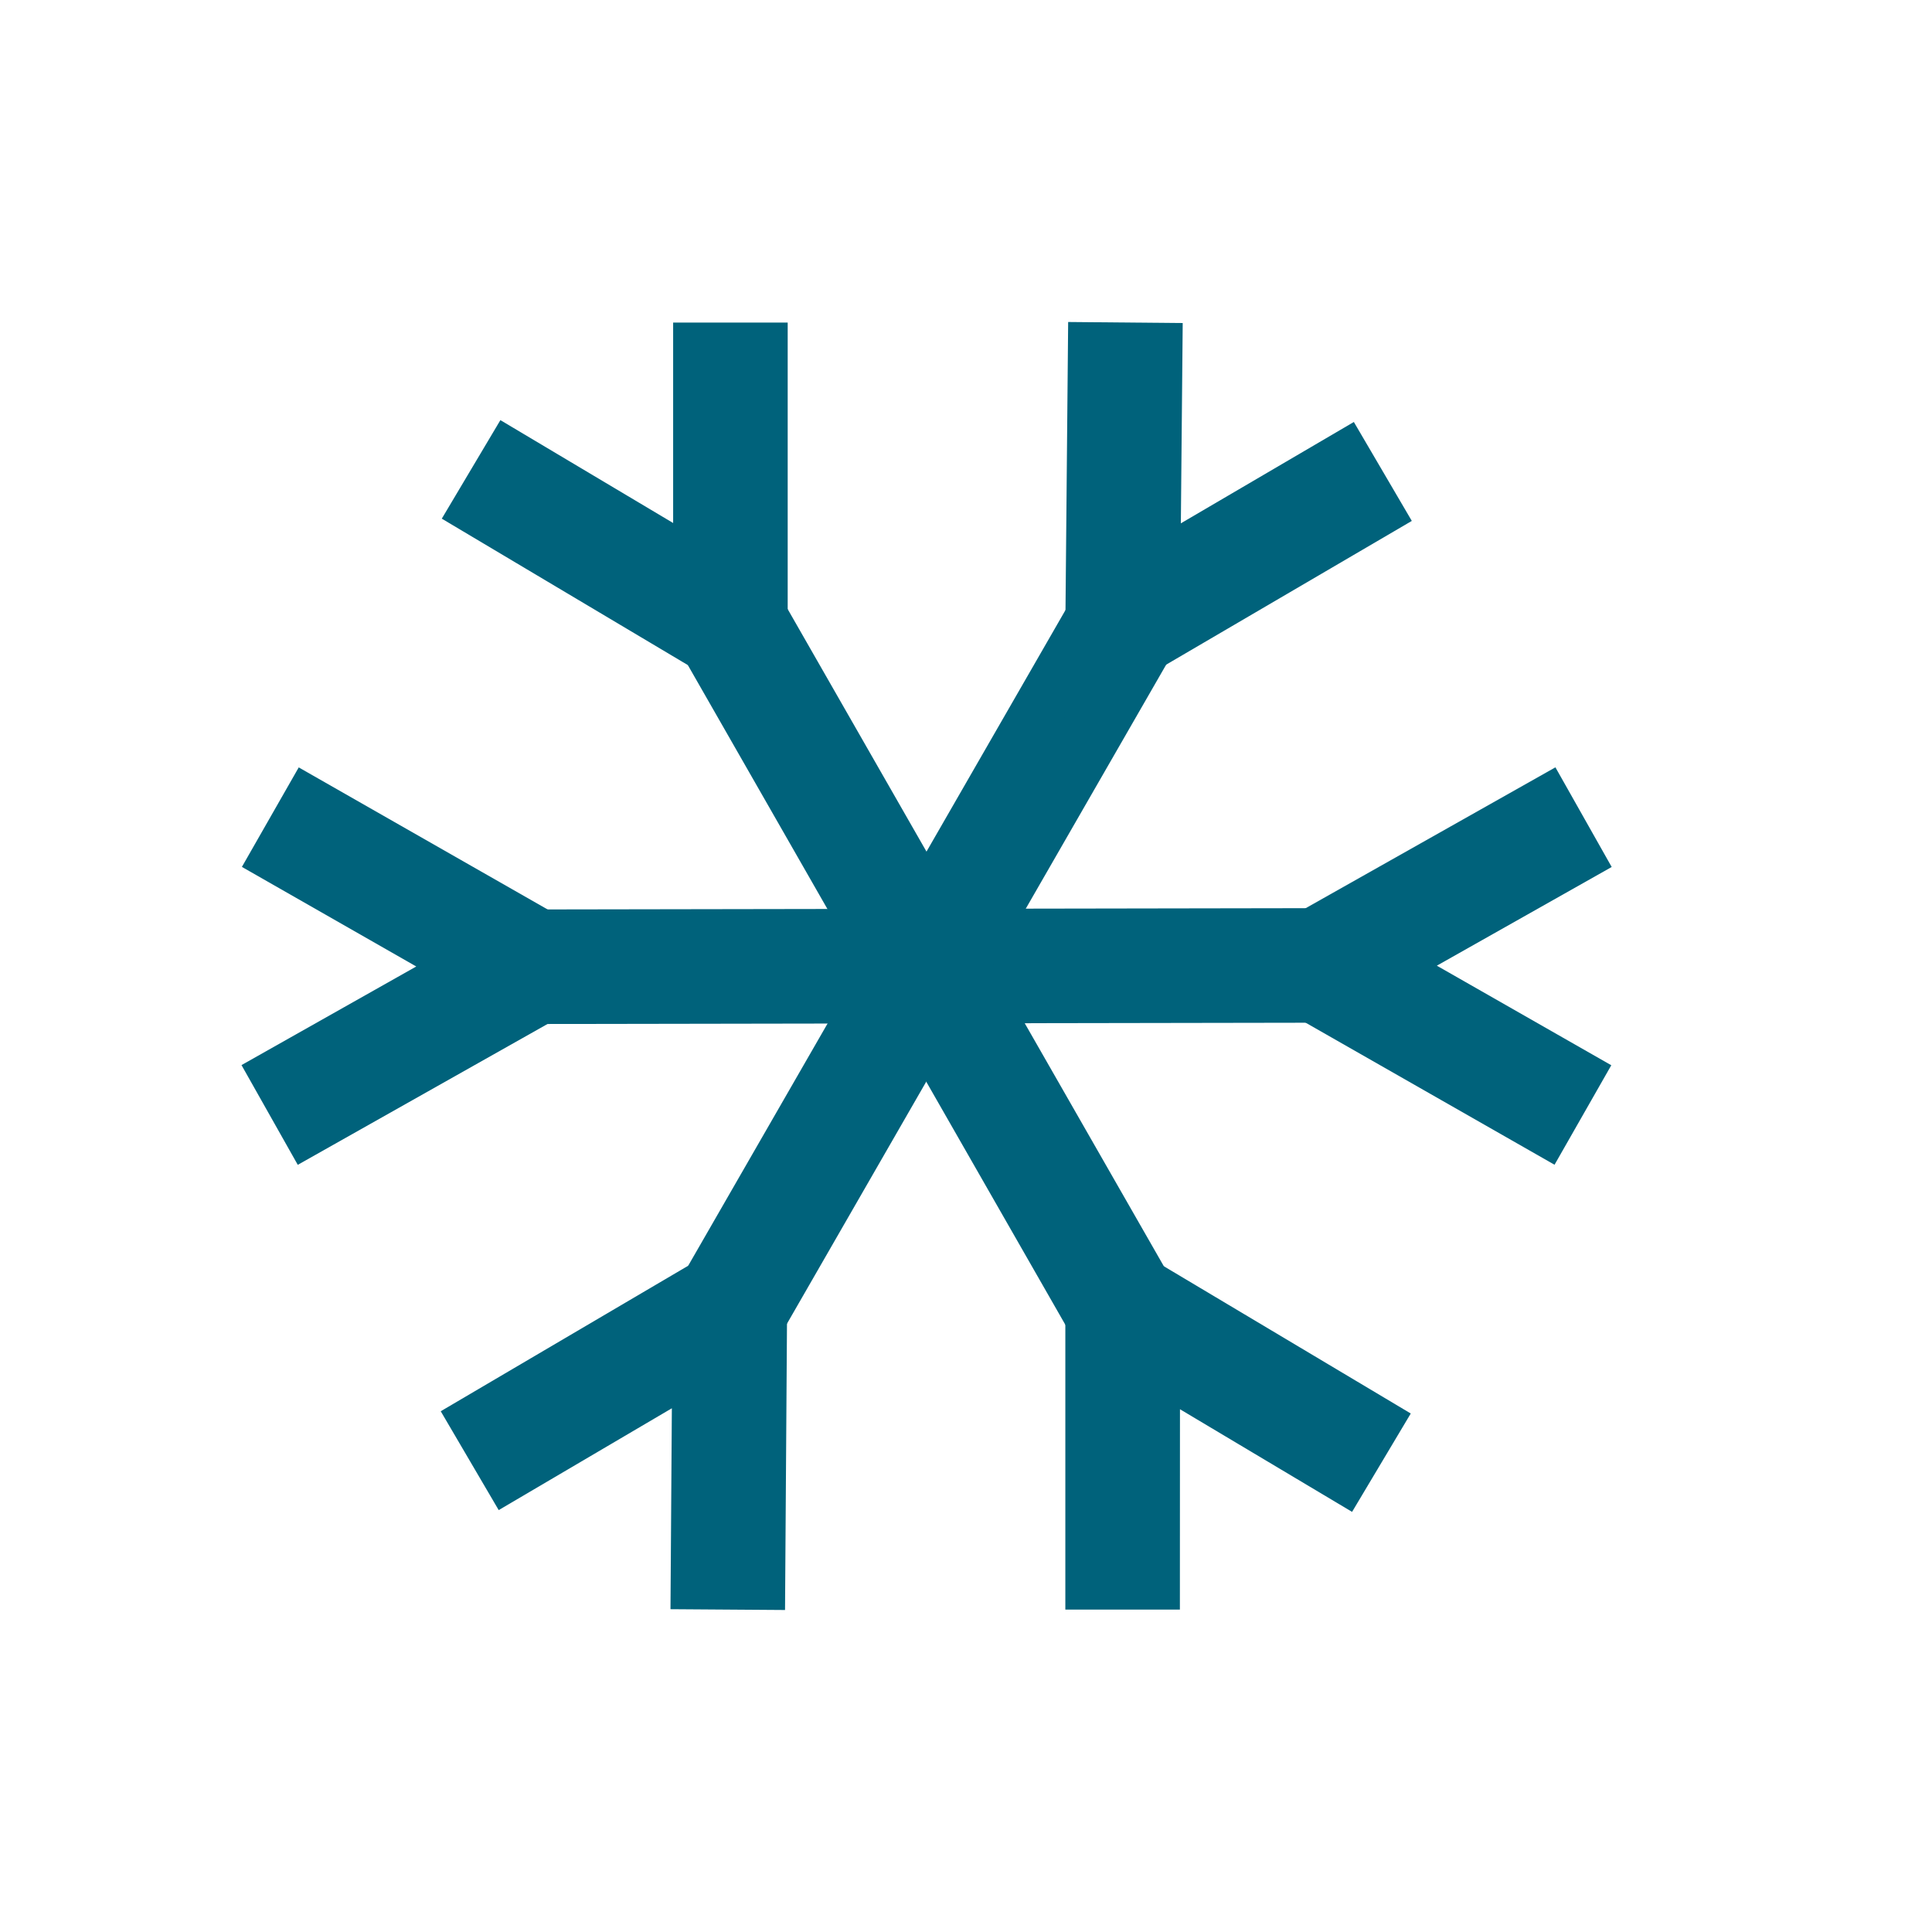 <svg width="24" height="24" viewBox="0 0 24 24" fill="none" xmlns="http://www.w3.org/2000/svg">
<path d="M8.357 7.934L9.591 7.228L14.689 16.134L13.454 16.841L8.357 7.934Z" fill="#00627B"/>
<path d="M8.362 6.497V4.007H9.785V9L5.488 6.443L6.216 5.219L8.362 6.497ZM14.657 19.995H13.234V15L17.525 17.559L16.796 18.781L14.658 17.506L14.657 19.995ZM6.413 12.721L6.411 11.298L16.673 11.281L16.676 12.704L6.413 12.721Z" fill="#00627B"/>
<path d="M5.171 12.006L3.005 10.769L3.711 9.533L8.056 12.013L3.699 14.47L3 13.231L5.171 12.006ZM20.016 13.233L19.311 14.469L14.966 11.989L19.322 9.532L20.021 10.77L17.849 11.996L20.016 13.233ZM9.59 16.767L8.357 16.057L13.472 7.168L14.705 7.877L9.59 16.767Z" fill="#00627B"/>
<path d="M6.195 18.759L5.475 17.531L9.786 14.996L9.752 20L8.329 19.99L8.346 17.494L6.195 18.759ZM16.818 5.242L17.538 6.471L13.223 8.996L13.269 4L14.692 4.013L14.669 6.501L16.818 5.242Z" fill="#00627B"/>
</svg>
